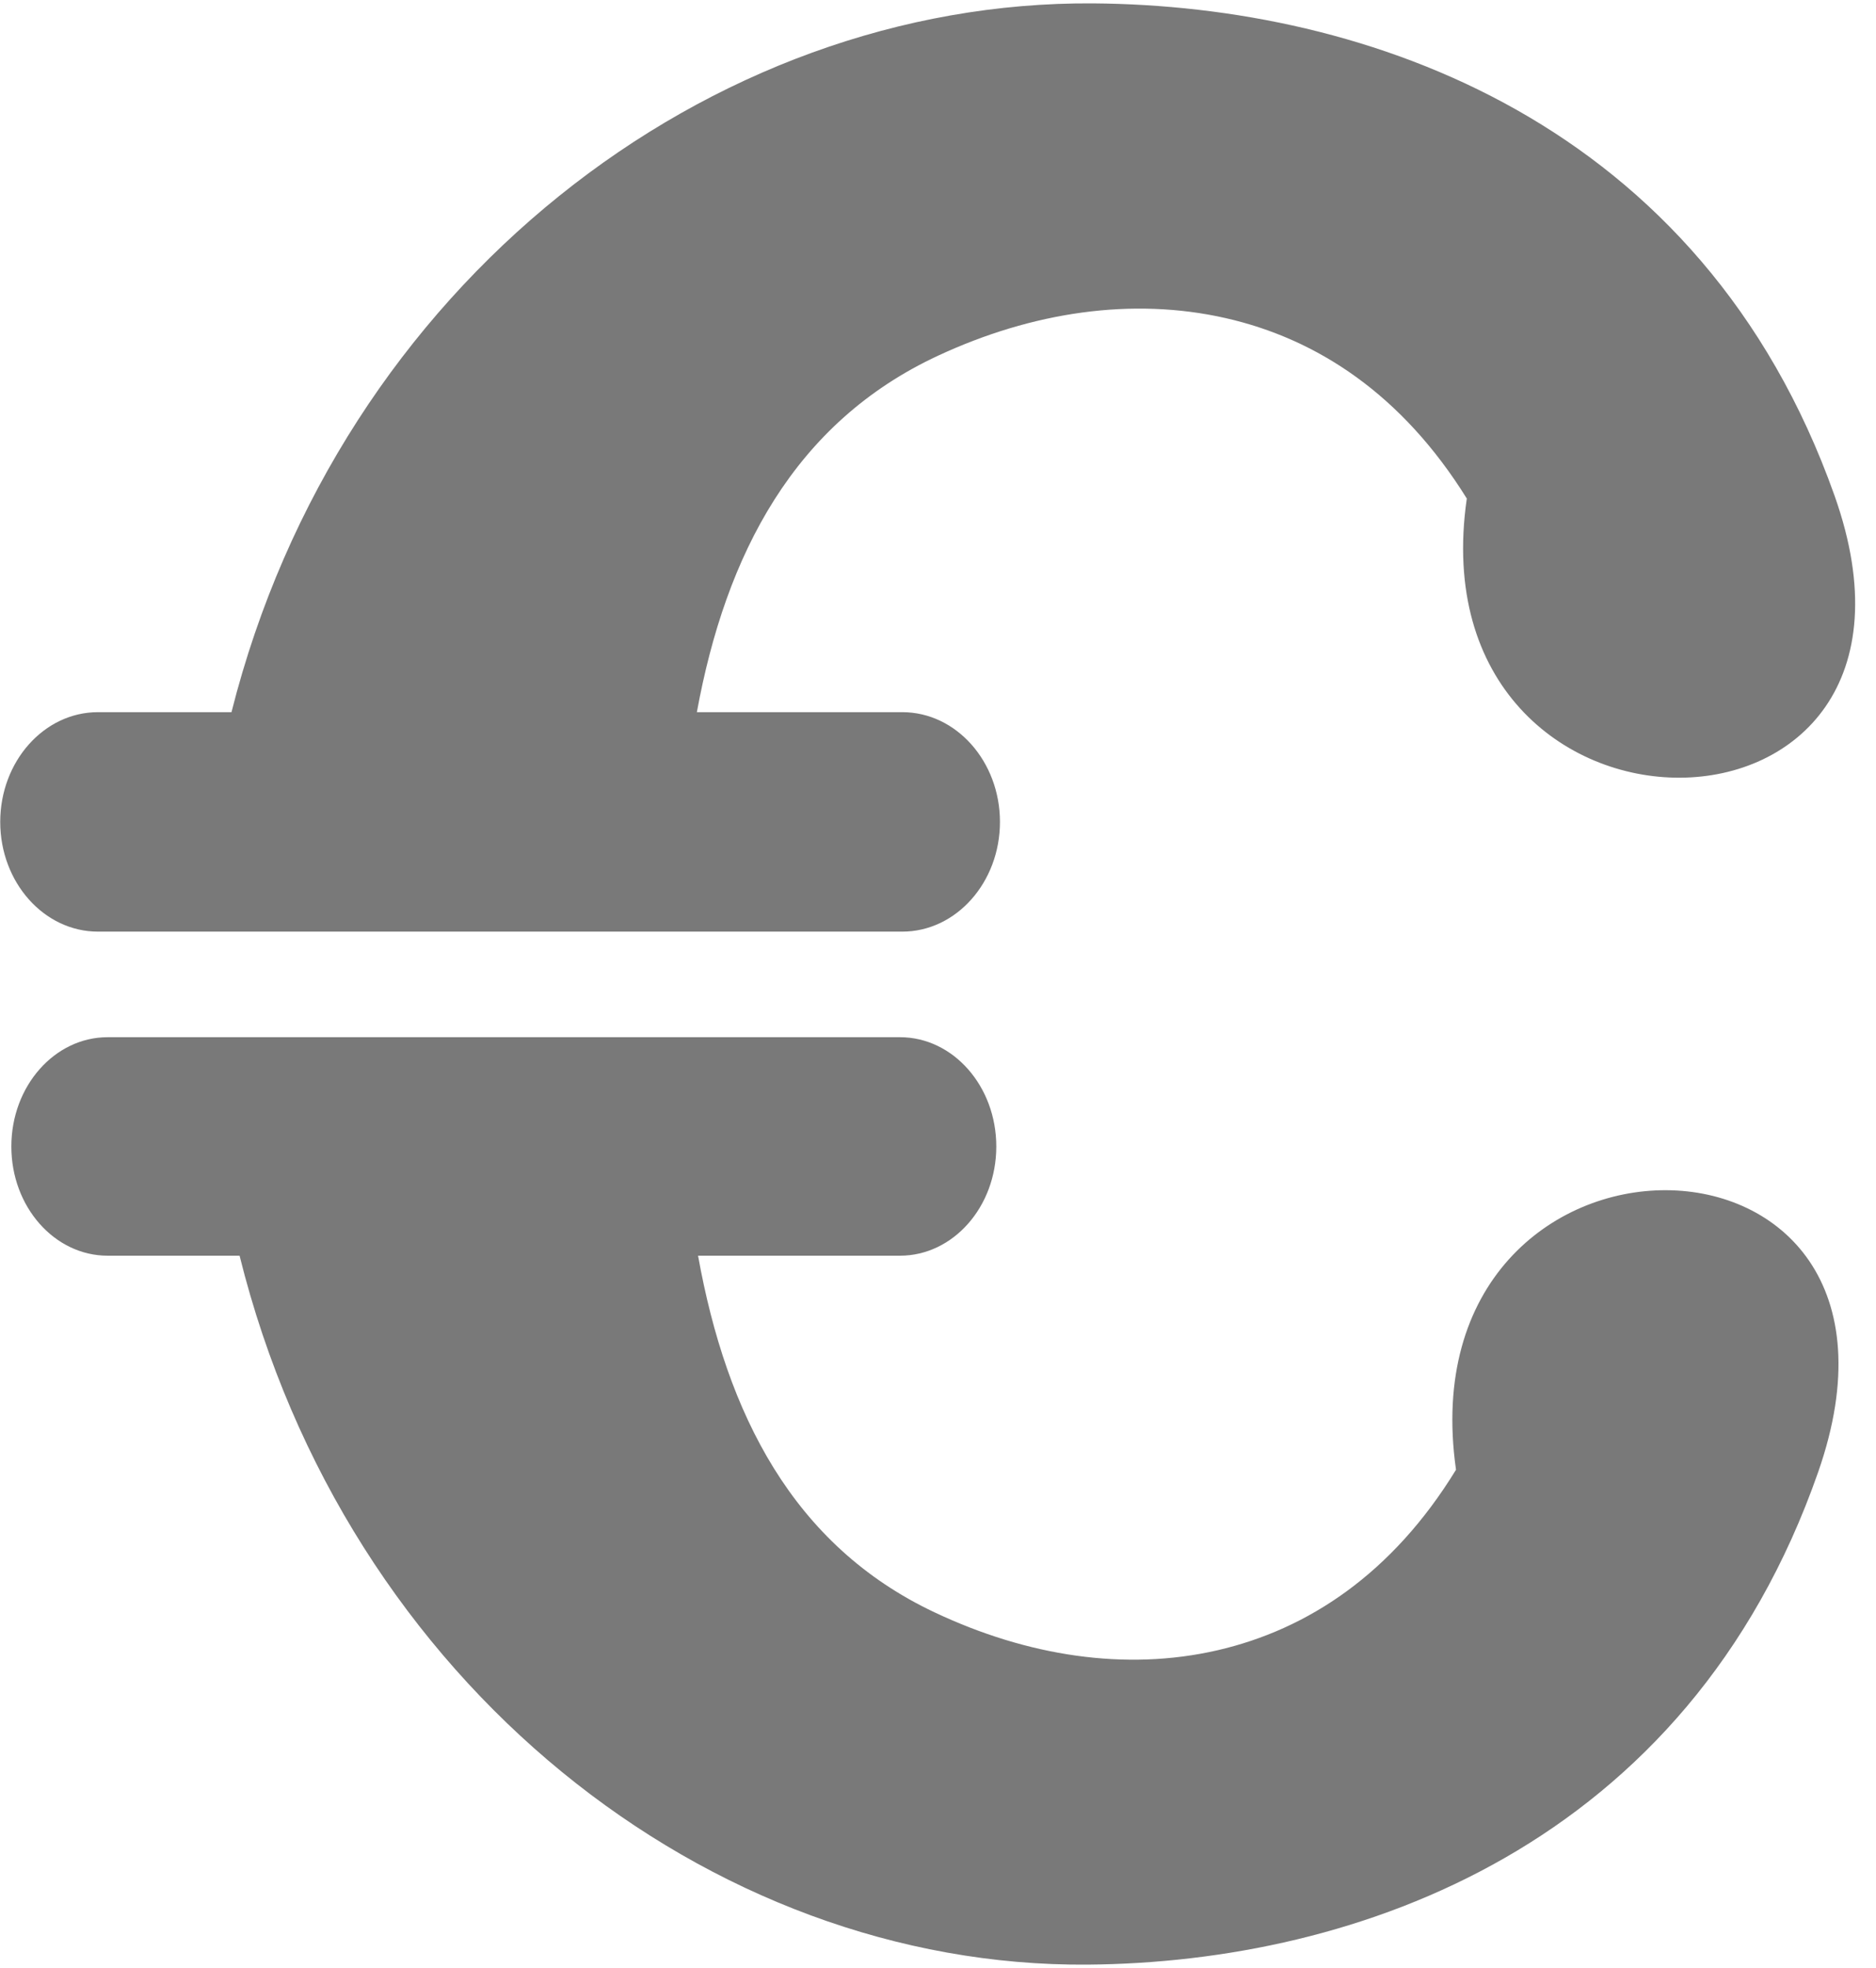 <svg 
 xmlns="http://www.w3.org/2000/svg"
 xmlns:xlink="http://www.w3.org/1999/xlink"
 width="41px" height="43px">
<path fill-rule="evenodd"  fill="rgb(121, 121, 121)"
 d="M32.057,10.893 C30.646,8.624 28.795,7.406 26.783,6.950 C24.743,6.488 22.558,6.816 20.505,7.770 C17.357,9.232 15.862,12.107 15.230,15.561 L19.720,15.561 C20.897,15.561 21.854,16.638 21.854,17.959 C21.854,19.279 20.897,20.356 19.720,20.356 L2.140,20.356 C0.962,20.356 0.005,19.279 0.005,17.959 C0.005,16.638 0.962,15.561 2.140,15.561 L5.059,15.561 C7.421,6.199 15.514,0.010 23.895,0.074 C29.870,0.119 37.191,2.649 40.094,10.830 C42.996,19.010 30.878,19.063 32.057,10.893 ZM2.352,22.663 L19.670,22.663 C20.828,22.663 21.774,23.730 21.774,25.051 C21.774,26.372 20.828,27.437 19.670,27.437 L15.256,27.437 C15.878,30.891 17.328,33.770 20.427,35.231 C22.449,36.185 24.595,36.521 26.605,36.059 C28.585,35.604 30.432,34.383 31.821,32.114 C30.659,23.943 42.594,23.981 39.737,32.162 C36.879,40.343 29.651,42.882 23.767,42.927 C15.517,42.991 7.562,36.799 5.236,27.437 L2.352,27.437 C1.194,27.437 0.248,26.372 0.248,25.051 C0.248,23.730 1.194,22.663 2.352,22.663 Z"/>
</svg>